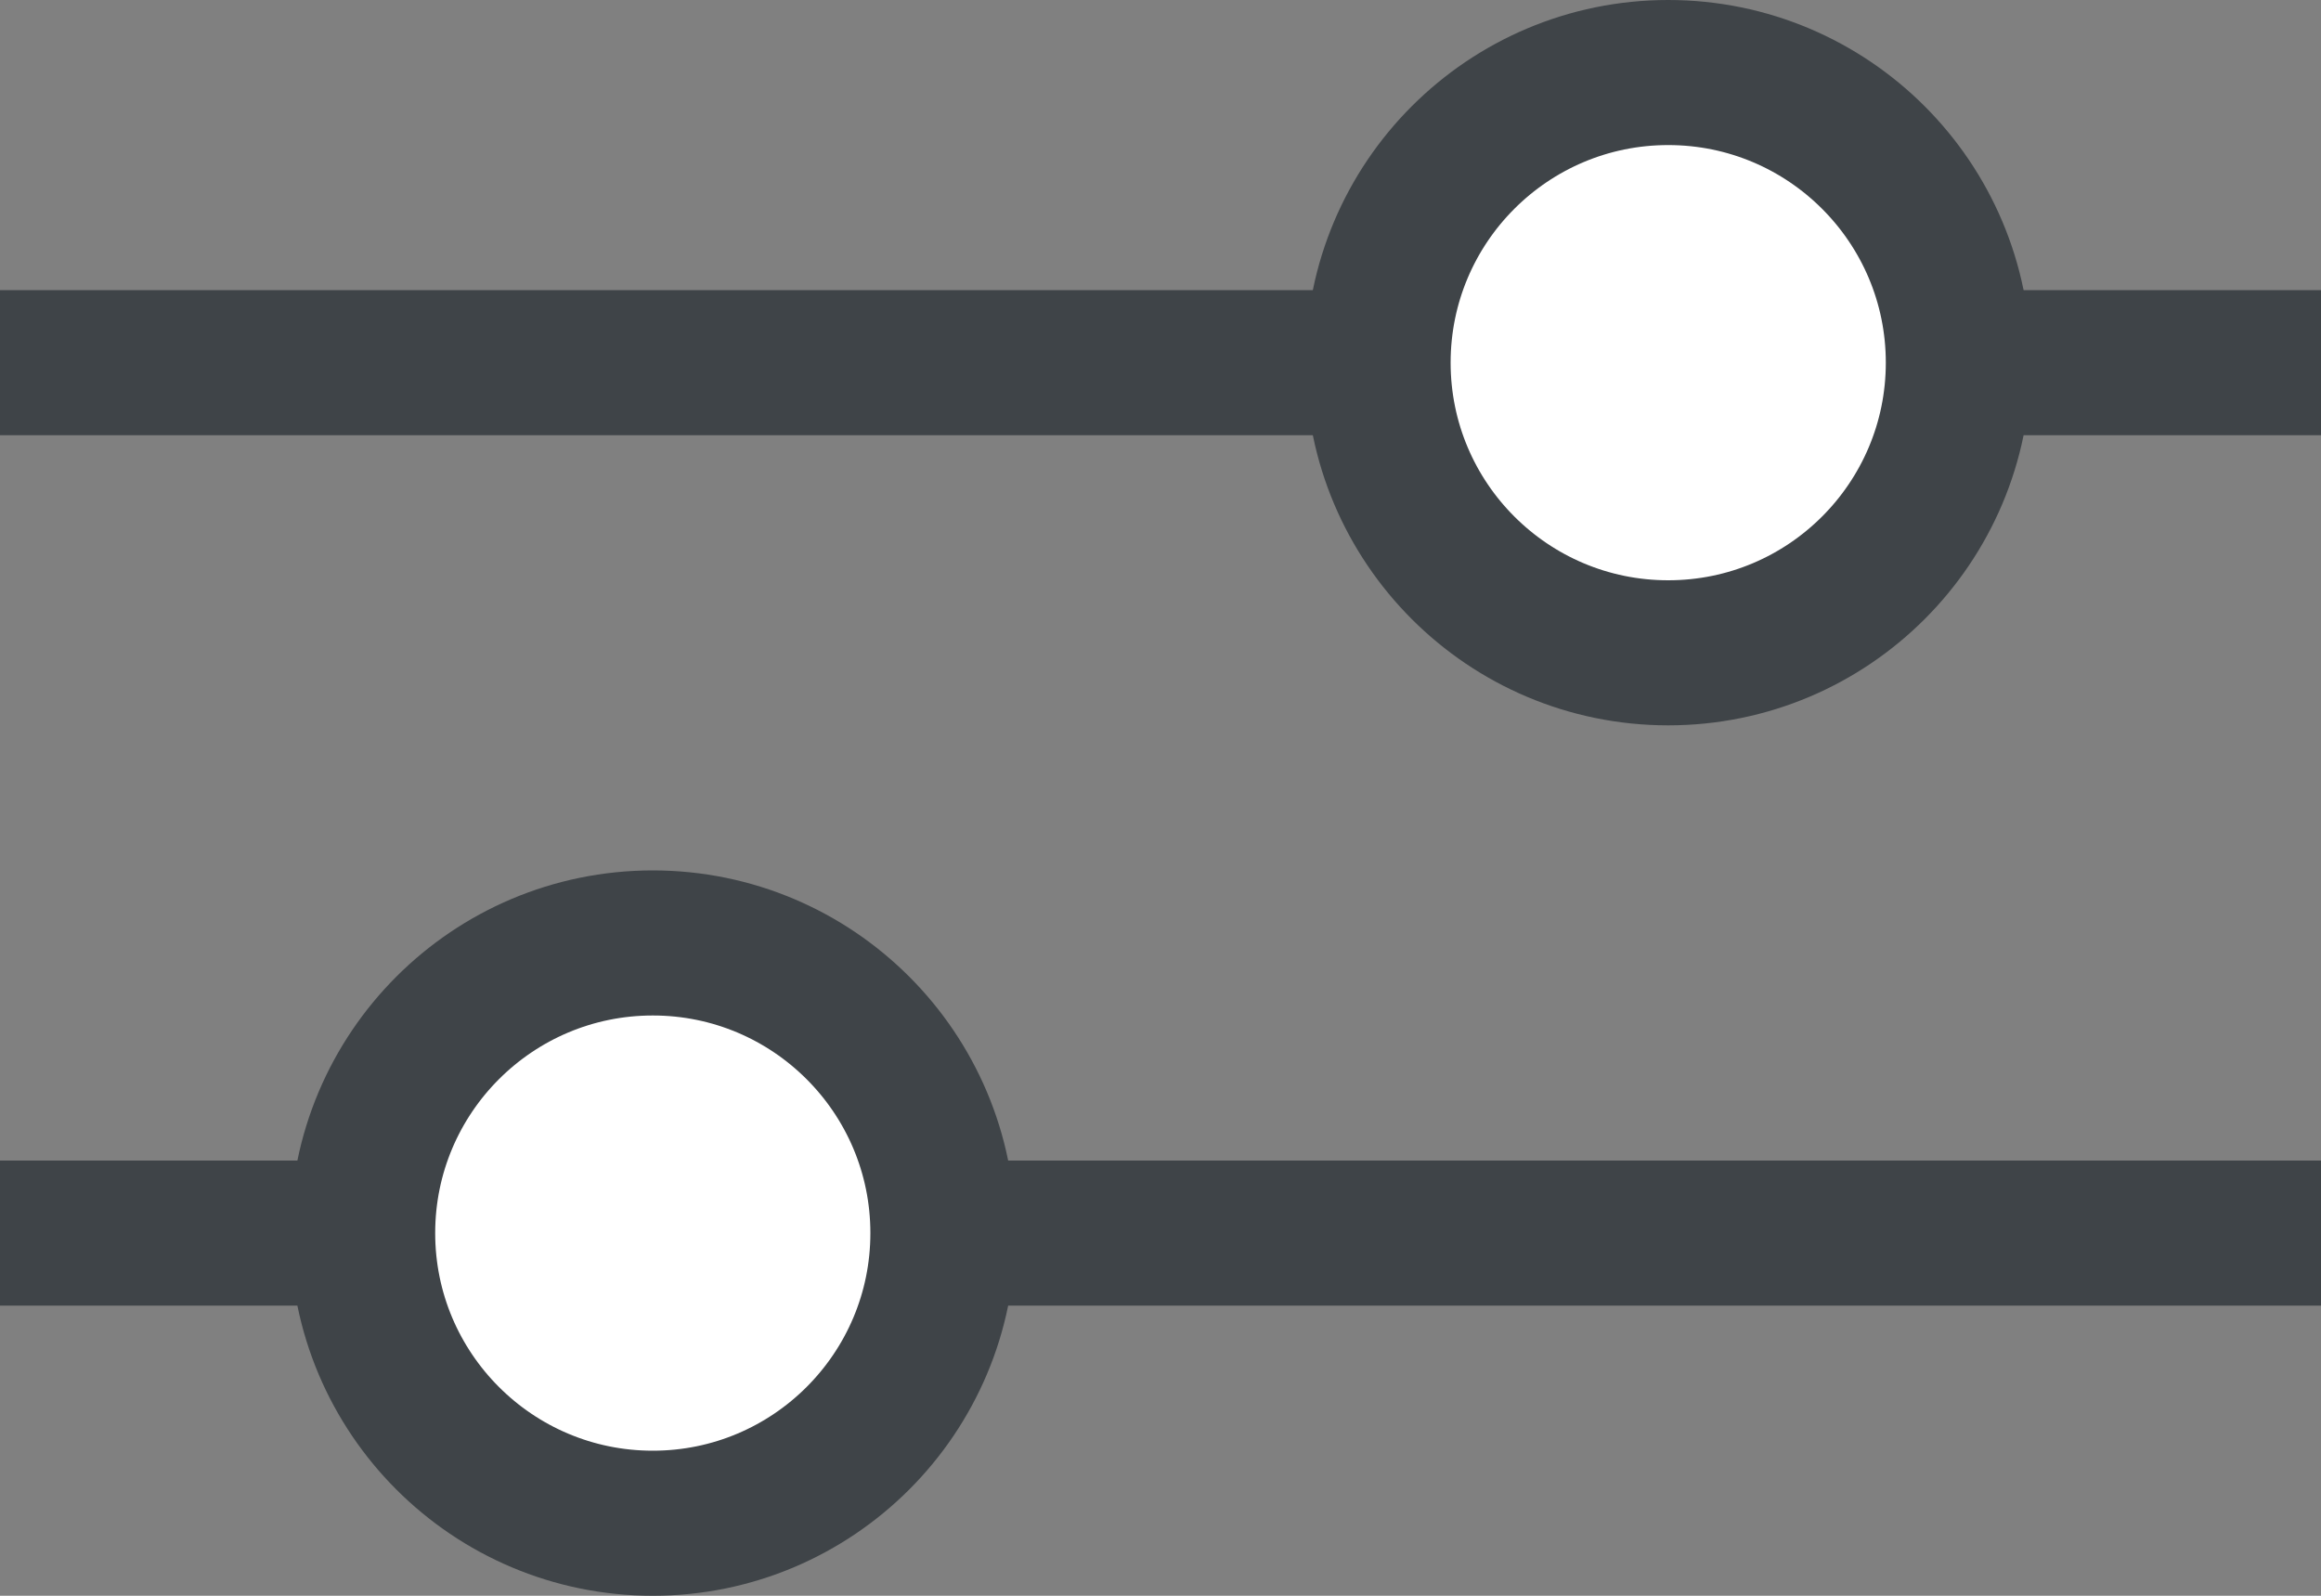<svg width="16" height="11" viewBox="0 0 16 11" fill="none" xmlns="http://www.w3.org/2000/svg">
<rect x="0" y="0" width="16" height="11" fill="#808080" stroke="none"/>
<line y1="8.5" x2="16" y2="8.5" stroke="#3F4448"/>
<line y1="2.5" x2="16" y2="2.5" stroke="#3F4448"/>
<circle cx="11.5" cy="2.5" r="2" fill="white" stroke="#3F4448"/>
<circle cx="4.5" cy="8.5" r="2" fill="white" stroke="#3F4448"/>
</svg>
